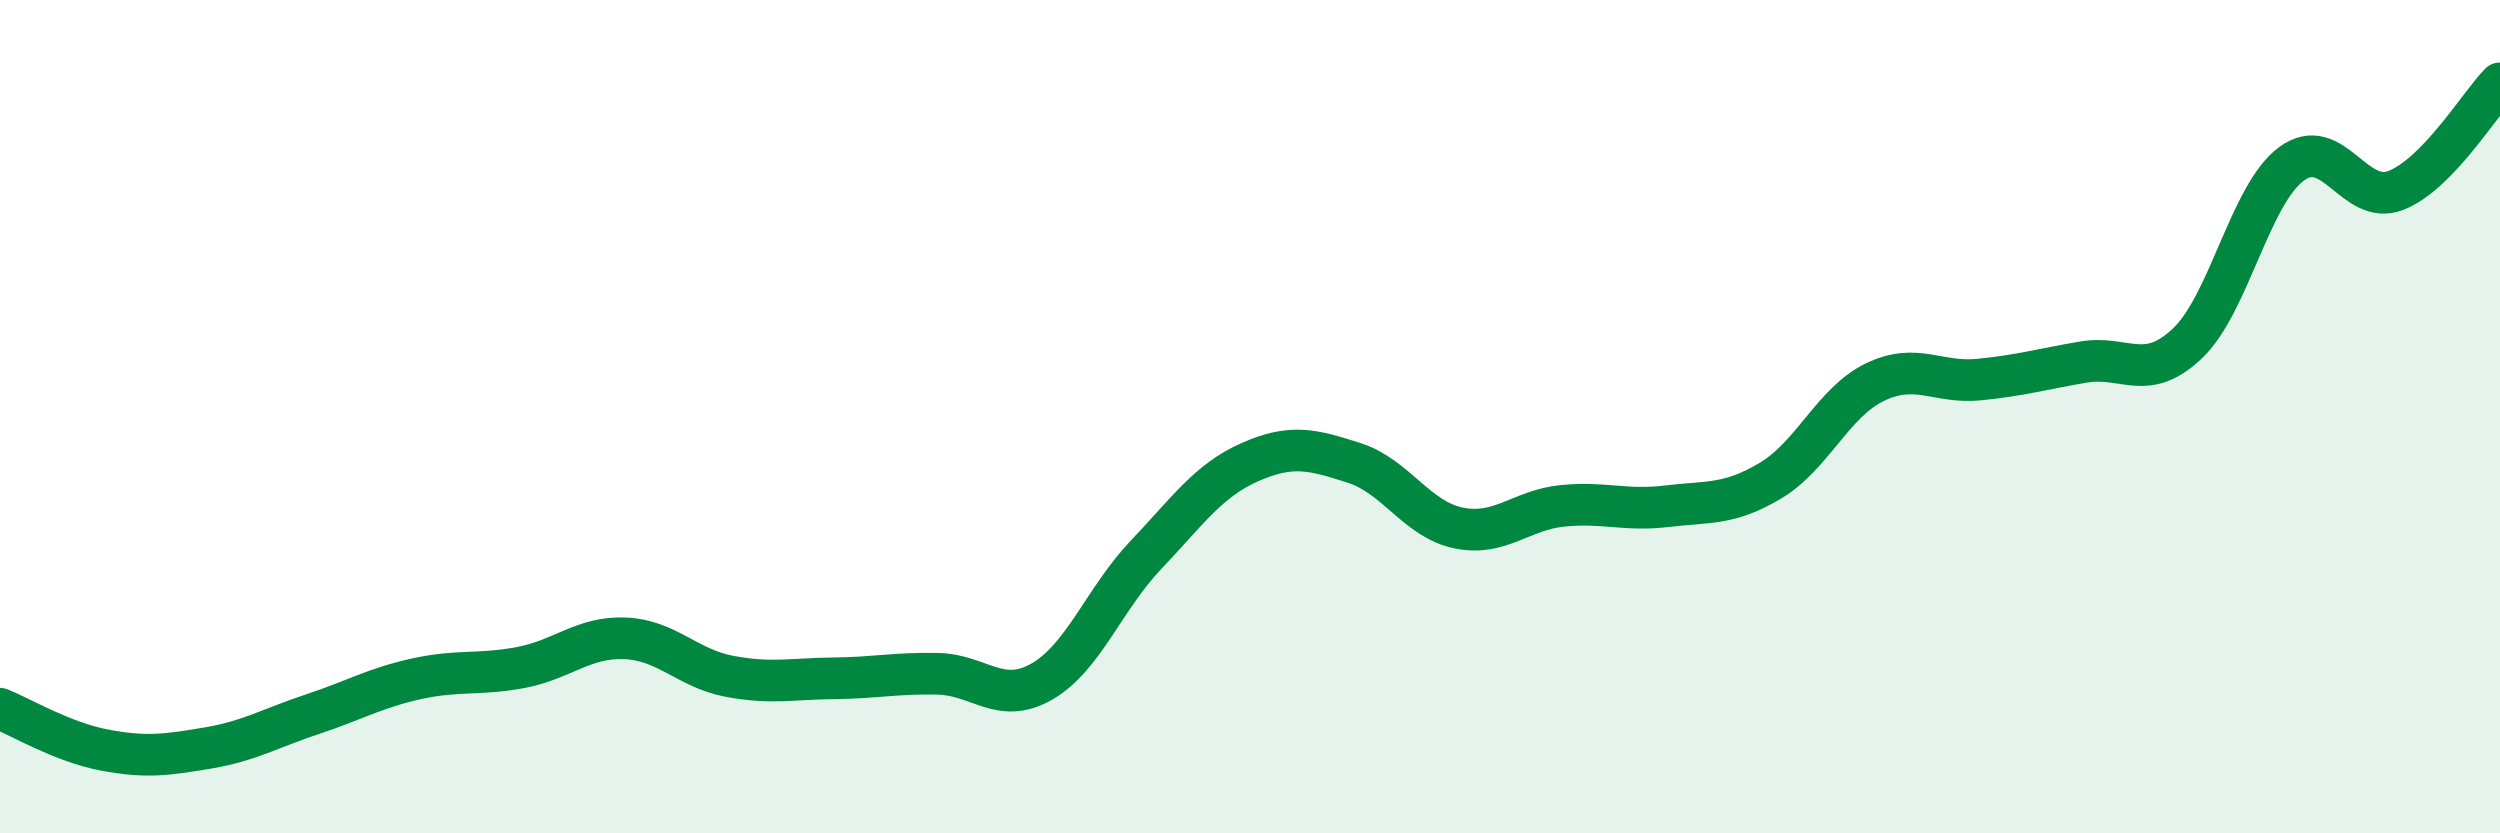 
    <svg width="60" height="20" viewBox="0 0 60 20" xmlns="http://www.w3.org/2000/svg">
      <path
        d="M 0,17.01 C 0.5,17.21 1.5,17.81 2.5,18 C 3.5,18.19 4,18.12 5,17.95 C 6,17.78 6.5,17.47 7.5,17.14 C 8.5,16.81 9,16.51 10,16.29 C 11,16.07 11.5,16.21 12.5,16.02 C 13.5,15.83 14,15.28 15,15.32 C 16,15.36 16.5,16.04 17.5,16.23 C 18.5,16.42 19,16.29 20,16.28 C 21,16.27 21.5,16.15 22.5,16.17 C 23.5,16.19 24,16.93 25,16.36 C 26,15.79 26.5,14.37 27.5,13.32 C 28.5,12.27 29,11.53 30,11.09 C 31,10.65 31.5,10.79 32.5,11.11 C 33.5,11.43 34,12.46 35,12.67 C 36,12.88 36.5,12.24 37.5,12.14 C 38.5,12.04 39,12.27 40,12.15 C 41,12.03 41.5,12.13 42.5,11.53 C 43.5,10.93 44,9.65 45,9.17 C 46,8.69 46.5,9.21 47.5,9.11 C 48.5,9.01 49,8.86 50,8.69 C 51,8.52 51.5,9.19 52.5,8.24 C 53.5,7.29 54,4.66 55,3.93 C 56,3.2 56.5,4.96 57.5,4.57 C 58.5,4.18 59.5,2.51 60,2L60 20L0 20Z"
        fill="#008740"
        opacity="0.1"
        stroke-linecap="round"
        stroke-linejoin="round"
      />
      <path
        d="M 0,17.01 C 0.5,17.21 1.5,17.81 2.5,18 C 3.5,18.19 4,18.12 5,17.95 C 6,17.78 6.5,17.47 7.5,17.14 C 8.5,16.81 9,16.51 10,16.29 C 11,16.07 11.5,16.21 12.5,16.02 C 13.5,15.83 14,15.28 15,15.32 C 16,15.36 16.5,16.04 17.5,16.23 C 18.5,16.42 19,16.29 20,16.28 C 21,16.27 21.5,16.15 22.5,16.17 C 23.5,16.19 24,16.93 25,16.36 C 26,15.79 26.5,14.37 27.5,13.32 C 28.5,12.27 29,11.53 30,11.09 C 31,10.65 31.5,10.79 32.5,11.11 C 33.5,11.43 34,12.46 35,12.67 C 36,12.88 36.5,12.24 37.5,12.14 C 38.5,12.04 39,12.27 40,12.15 C 41,12.03 41.5,12.13 42.5,11.53 C 43.5,10.93 44,9.65 45,9.17 C 46,8.69 46.5,9.21 47.5,9.11 C 48.5,9.01 49,8.86 50,8.69 C 51,8.52 51.5,9.19 52.5,8.24 C 53.5,7.29 54,4.66 55,3.93 C 56,3.2 56.5,4.96 57.5,4.57 C 58.5,4.18 59.5,2.51 60,2"
        stroke="#008740"
        stroke-width="1"
        fill="none"
        stroke-linecap="round"
        stroke-linejoin="round"
      />
    </svg>
  